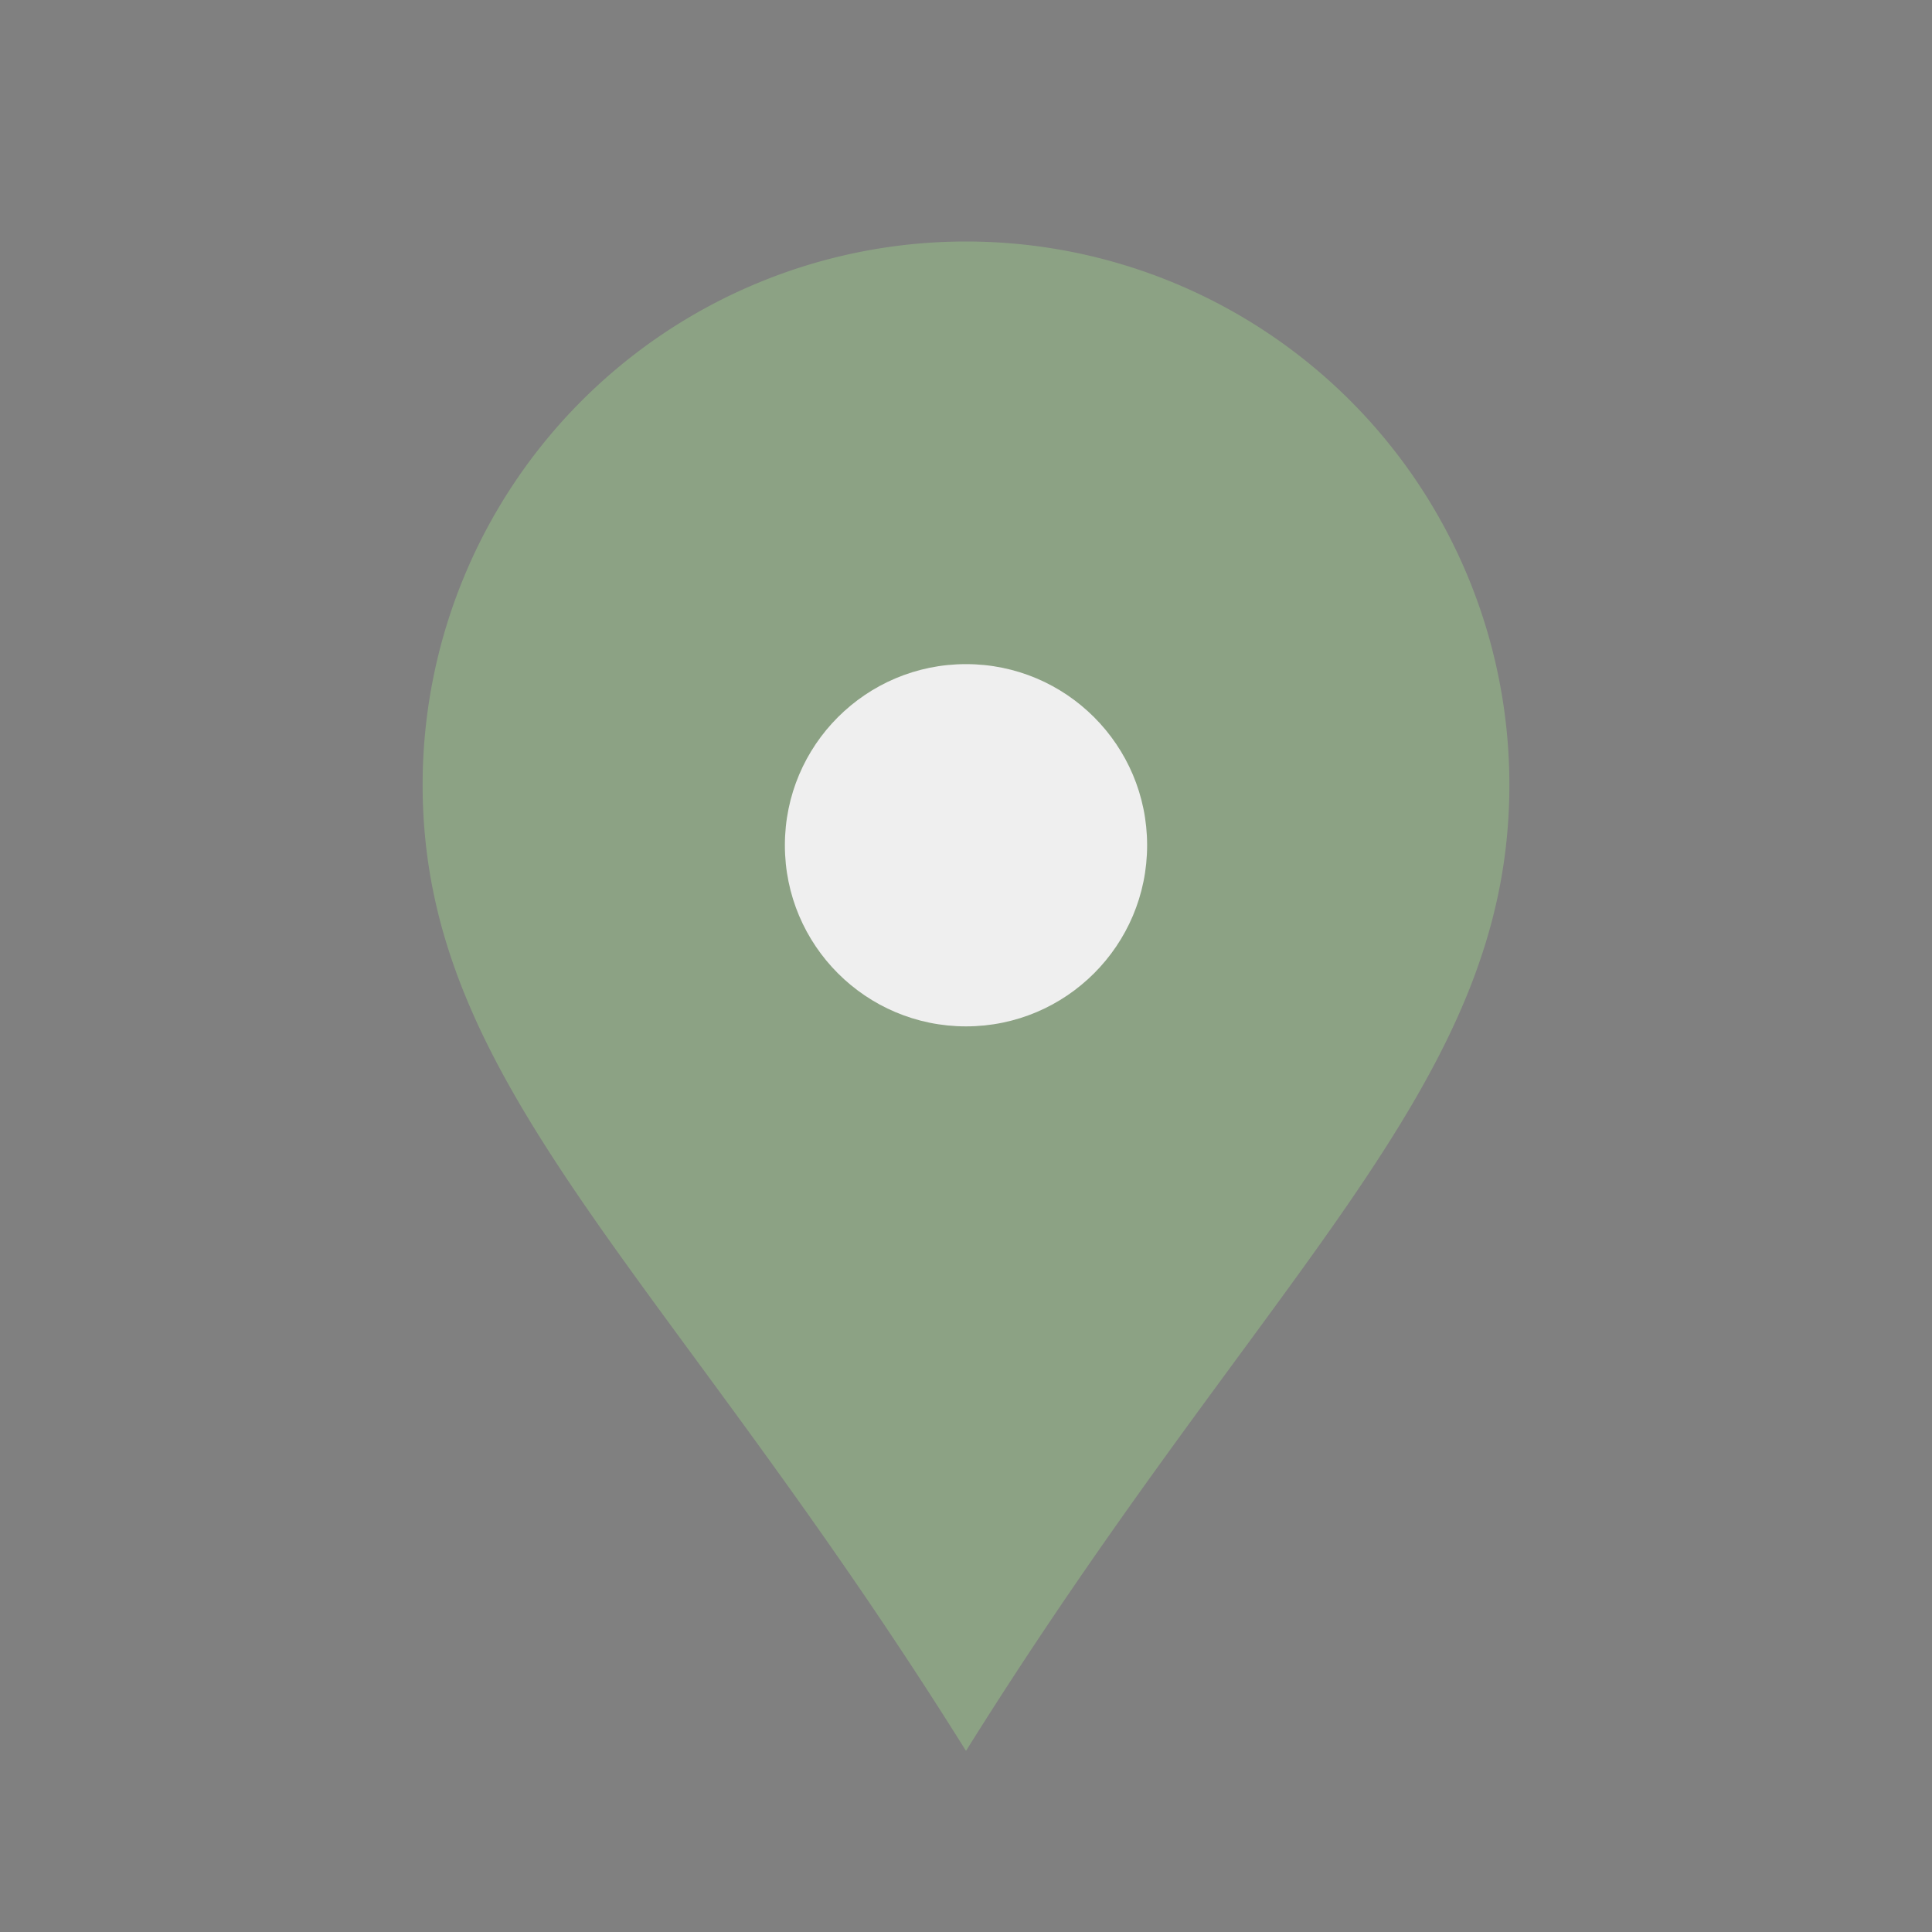 <?xml version="1.0" encoding="UTF-8"?>
<svg xmlns="http://www.w3.org/2000/svg" width="32" height="32" viewBox="0 0 32 32"><rect x="0" y="0" width="32" height="32" fill="#808080" stroke="none"/><circle cx="16" cy="14" r="6" fill="#233746"/><path d="M16 29c-5-8-9-11-9-16a9 9 0 1 1 18 0c0 5-4 8-9 16z" fill="#8CA284"/><circle cx="16" cy="14" r="3" fill="#EFEFEF"/></svg>